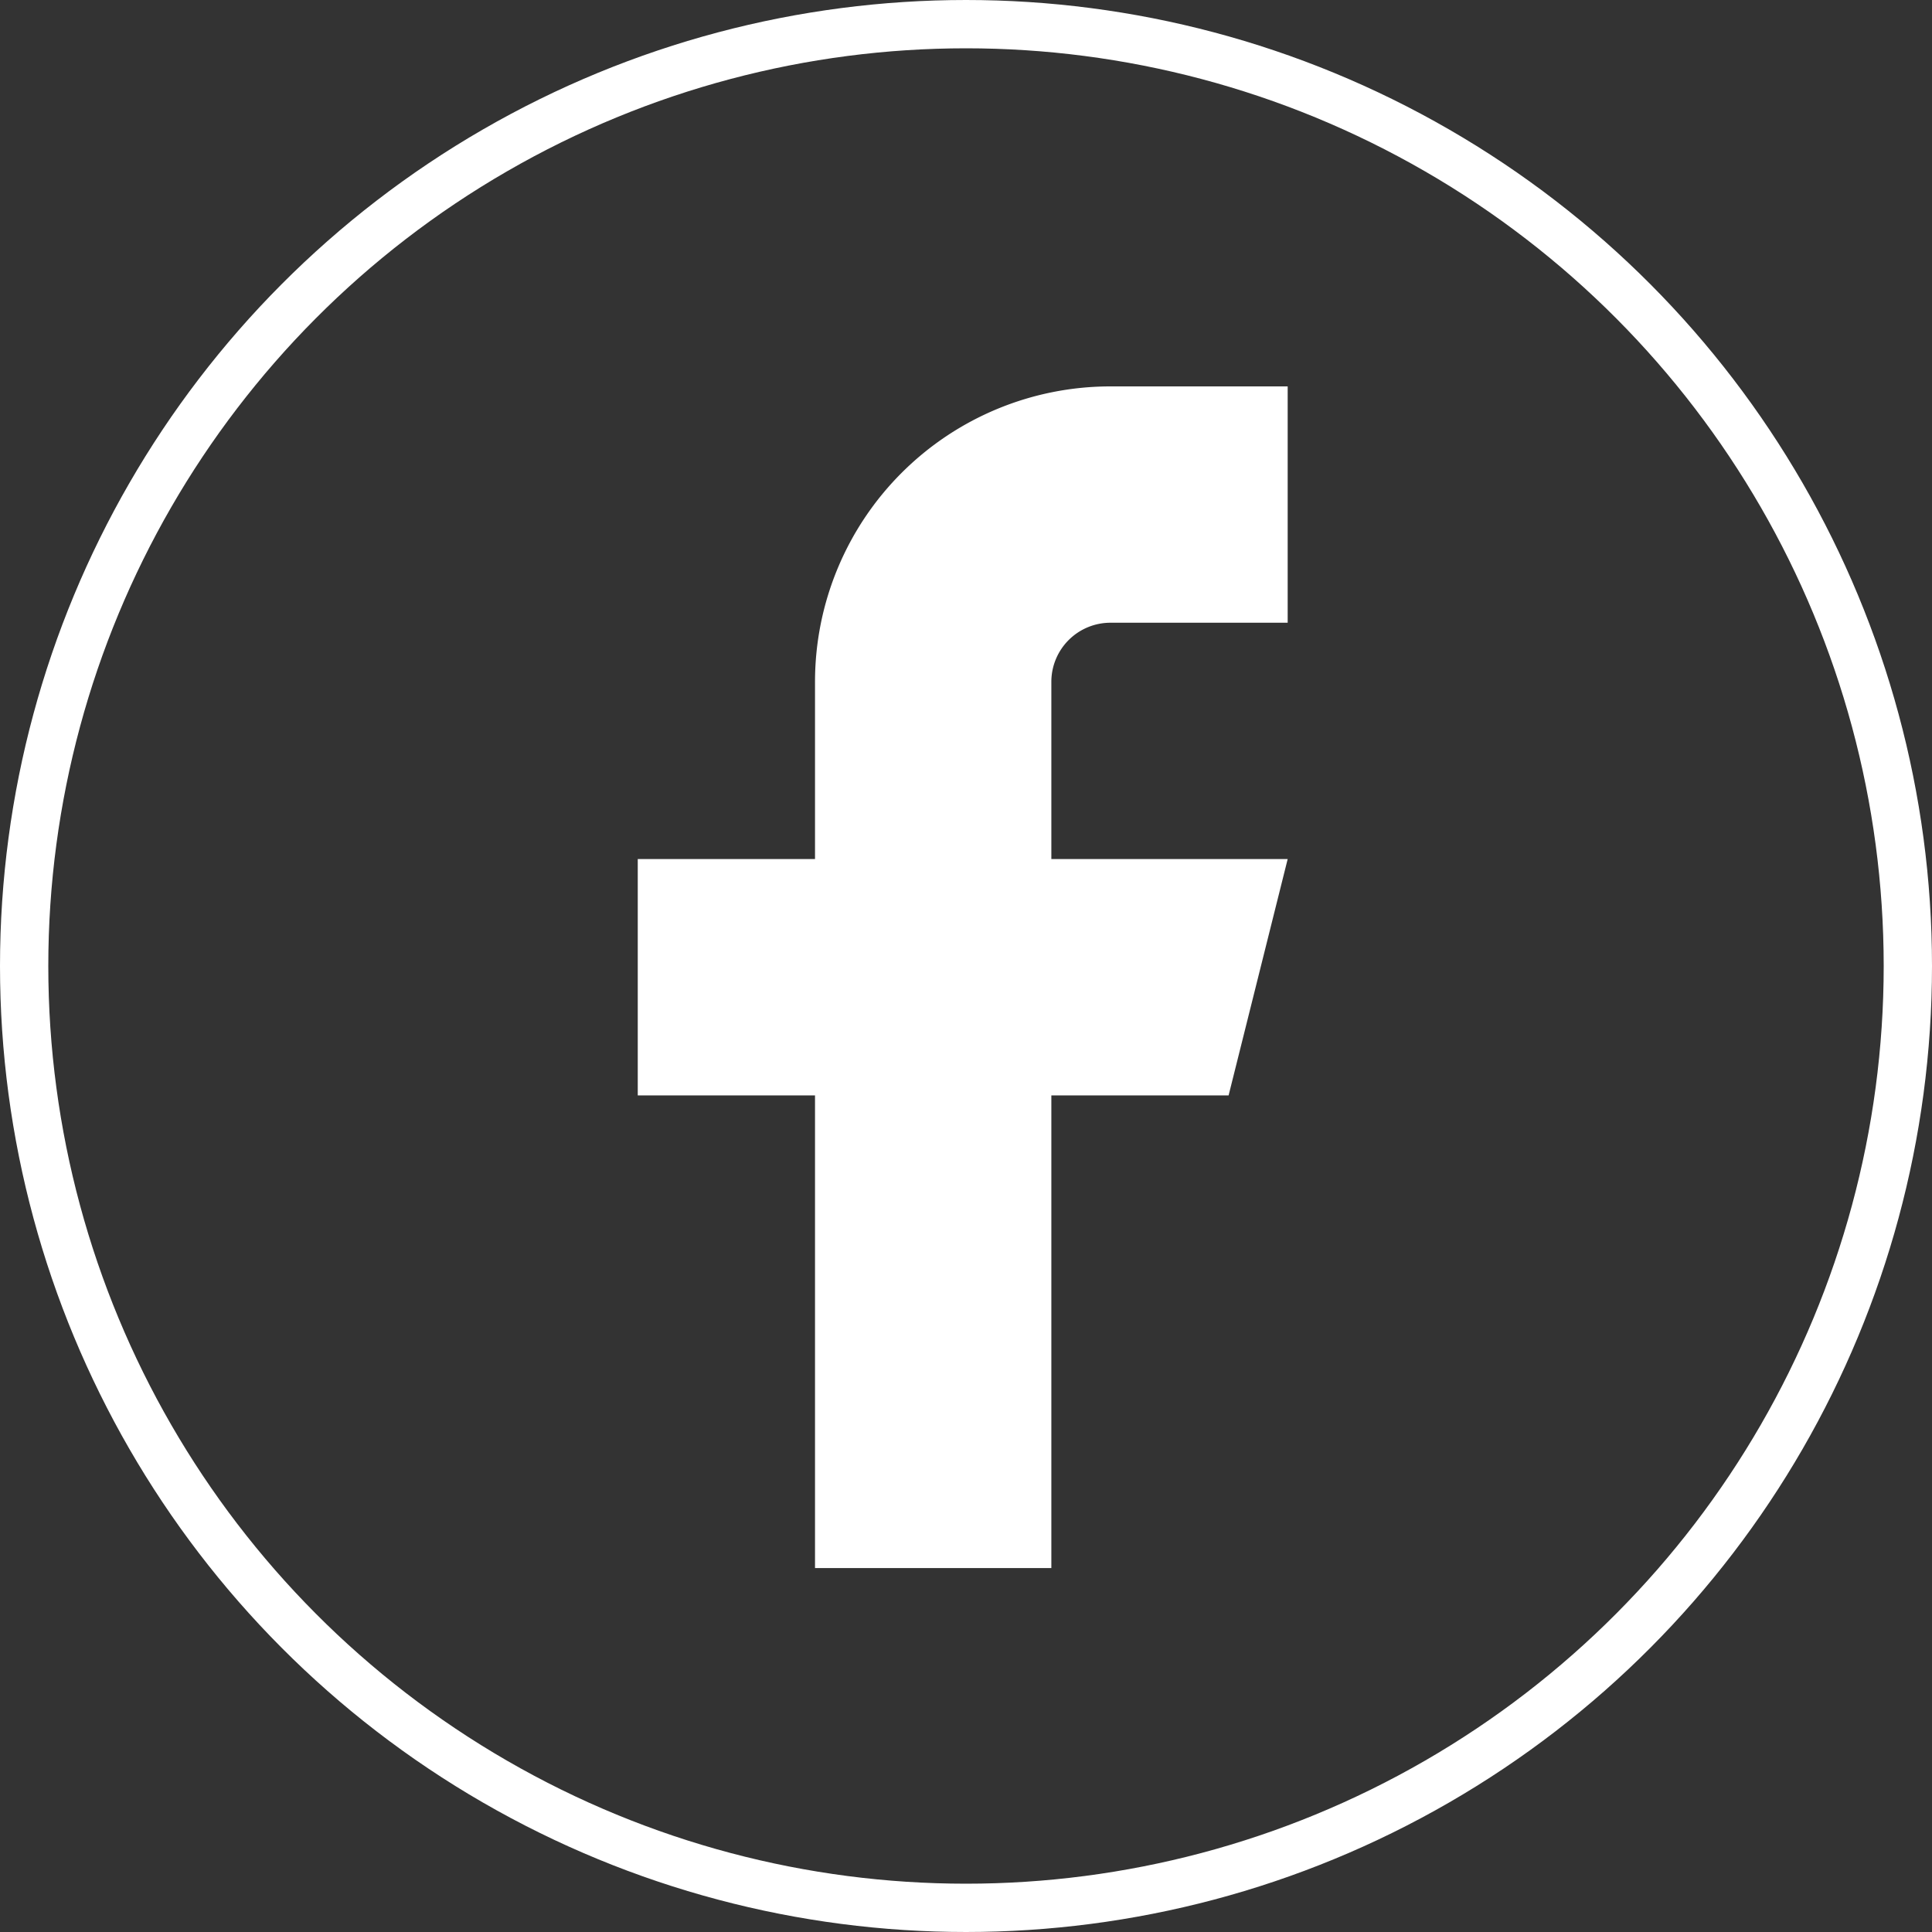 <svg xmlns="http://www.w3.org/2000/svg" width="40" height="40"><rect width="100%" height="100%" fill="#333333" stroke="none"/><path d="M26.66 8h-3.67a6.117 6.117 0 0 0-6.116 6.116v3.67h-3.67v4.893h3.67v9.786h4.893v-9.786h3.67l1.223-4.893h-4.893v-3.67a1.224 1.224 0 0 1 1.223-1.223h3.67Z" fill="#fff"/><g fill="none" stroke="#fff"><circle cx="20" cy="20" r="20" stroke="none"/><circle cx="20" cy="20" r="19.5"/></g></svg>